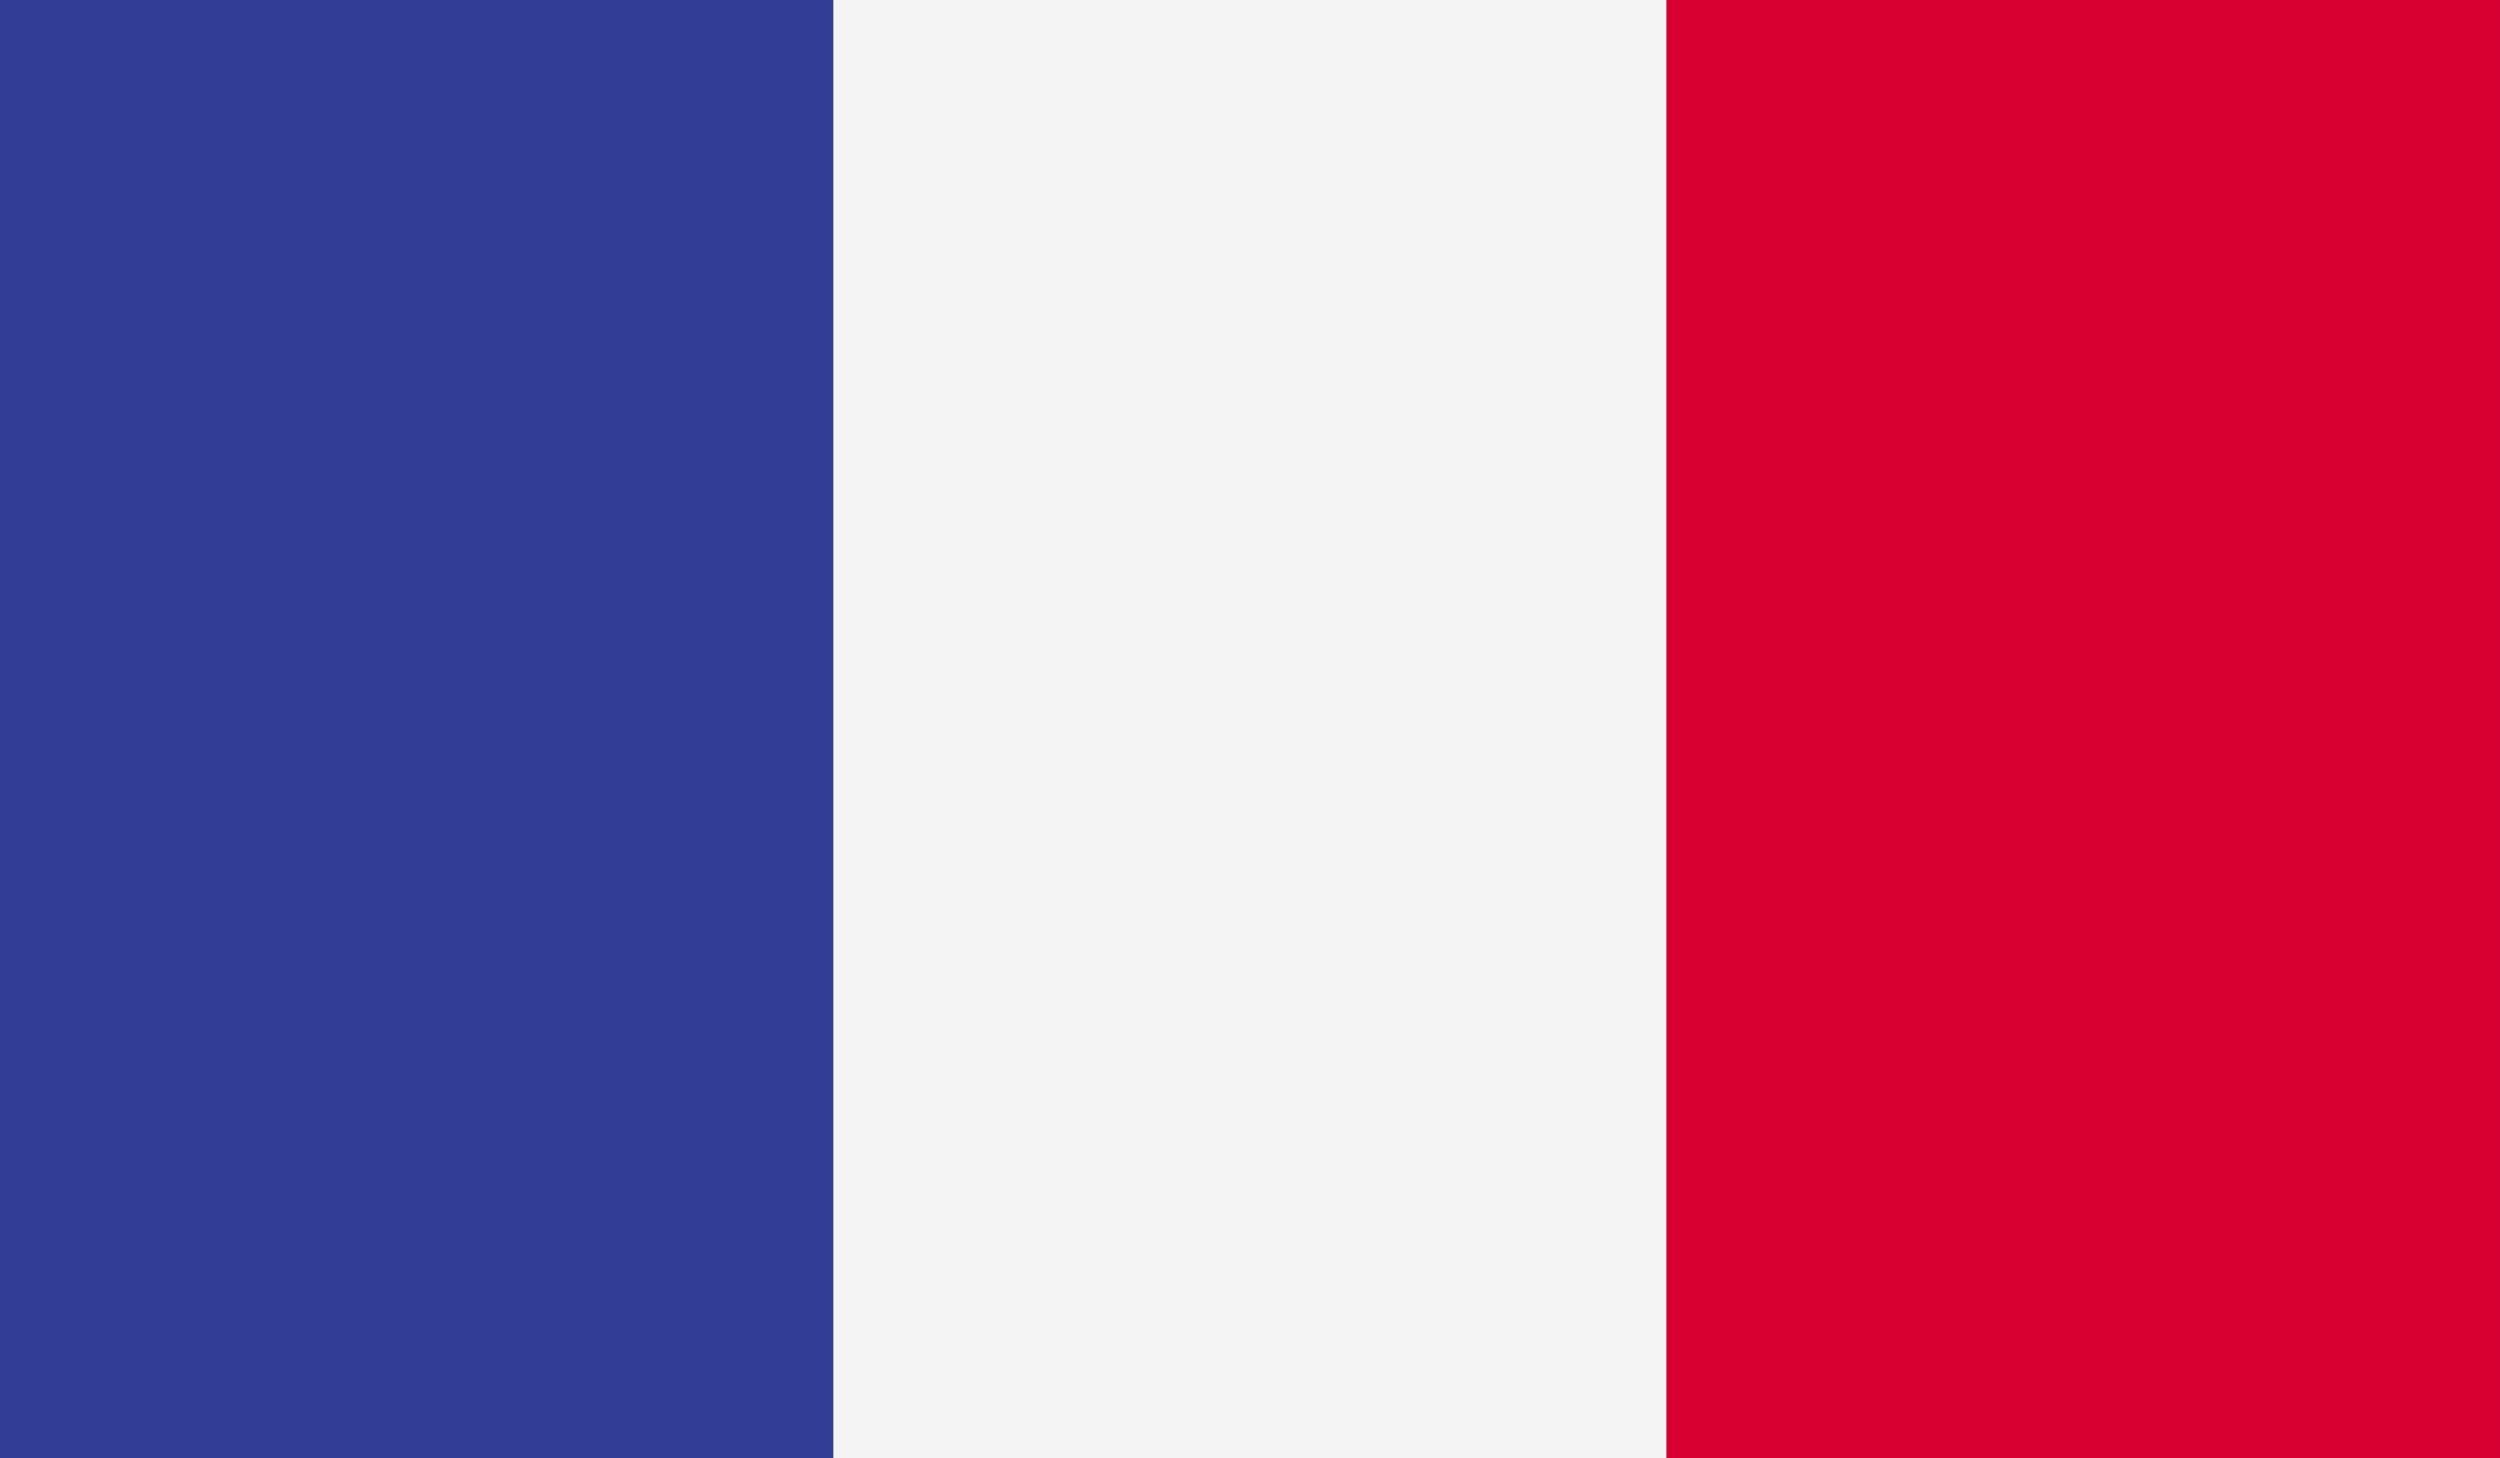 <!-- Generator: Adobe Illustrator 22.0.1, SVG Export Plug-In  -->
<svg version="1.1"
	 xmlns="http://www.w3.org/2000/svg" xmlns:xlink="http://www.w3.org/1999/xlink" xmlns:a="http://ns.adobe.com/AdobeSVGViewerExtensions/3.0/"
	 x="0px" y="0px" width="83.184px" height="48.523px" viewBox="0 0 83.184 48.523"
	 style="enable-background:new 0 0 83.184 48.523;" xml:space="preserve">
<rect x="0" y="0" width="83.184" height="48.523" fill="#333333" stroke="none"/>
<style type="text/css">
	.st0{clip-path:url(#SVGID_2_);fill:#323E95;}
	.st1{clip-path:url(#SVGID_2_);fill:#F4F4F4;}
	.st2{clip-path:url(#SVGID_2_);fill:#D80031;}
	.st3{clip-path:url(#SVGID_4_);fill:#323E95;}
	.st4{clip-path:url(#SVGID_4_);fill:#F4F4F4;}
	.st5{clip-path:url(#SVGID_4_);fill:#D80031;}
</style>
<defs>
</defs>
<g>
	<g>
		<defs>
			<rect id="SVGID_1_" width="83.184" height="48.523"/>
		</defs>
		<clipPath id="SVGID_2_">
			<use xlink:href="#SVGID_1_"  style="overflow:visible;"/>
		</clipPath>
		<rect class="st0" width="27.728" height="48.523"/>
		<rect x="27.728" class="st1" width="27.727" height="48.523"/>
		<rect x="55.455" class="st2" width="27.728" height="48.523"/>
	</g>
</g>
</svg>